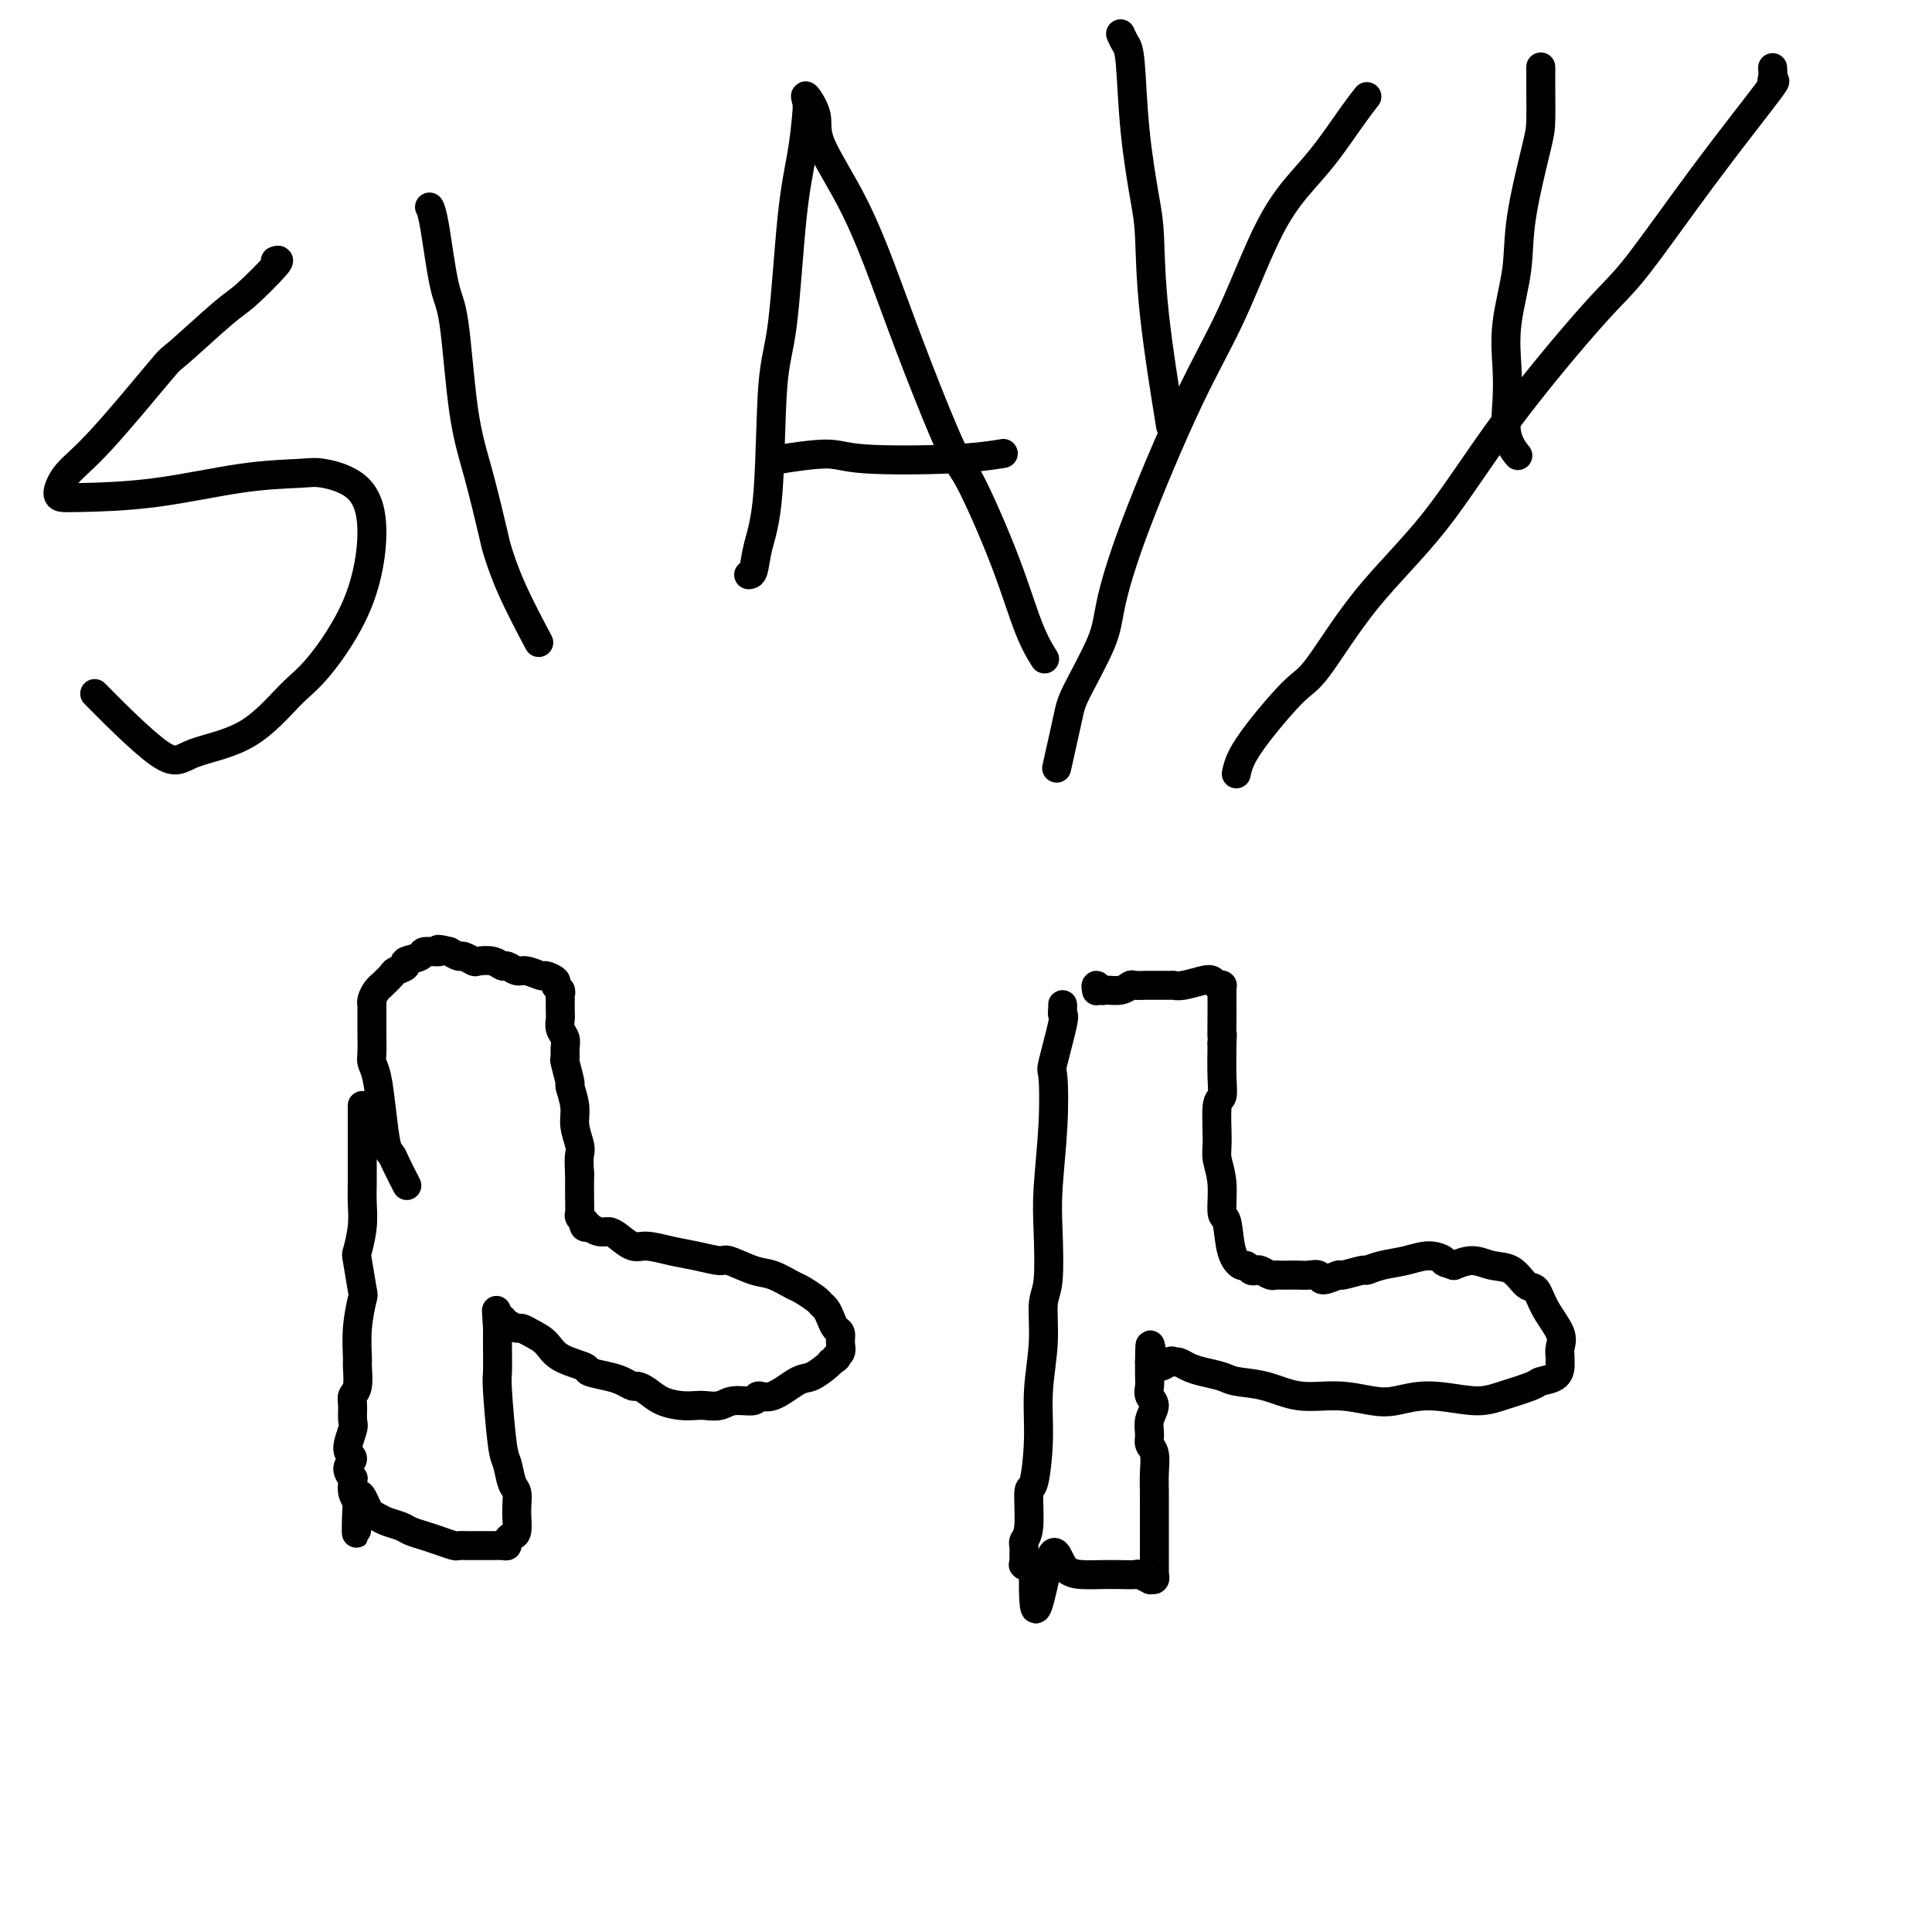 <svg viewBox='0 0 400 400' version='1.1' xmlns='http://www.w3.org/2000/svg' xmlns:xlink='http://www.w3.org/1999/xlink'><g fill='none' stroke='#000000' stroke-width='6' stroke-linecap='round' stroke-linejoin='round'><path d='M75,229c0.000,-0.108 0.000,-0.217 0,0c-0.000,0.217 -0.000,0.759 0,2c0.000,1.241 0.001,3.180 0,5c-0.001,1.820 -0.004,3.522 0,5c0.004,1.478 0.014,2.734 0,4c-0.014,1.266 -0.053,2.543 0,4c0.053,1.457 0.197,3.093 0,5c-0.197,1.907 -0.736,4.083 -1,5c-0.264,0.917 -0.253,0.575 0,2c0.253,1.425 0.747,4.617 1,6c0.253,1.383 0.265,0.958 0,2c-0.265,1.042 -0.807,3.550 -1,6c-0.193,2.450 -0.038,4.843 0,6c0.038,1.157 -0.043,1.077 0,2c0.043,0.923 0.209,2.850 0,4c-0.209,1.150 -0.793,1.523 -1,2c-0.207,0.477 -0.036,1.058 0,2c0.036,0.942 -0.062,2.244 0,3c0.062,0.756 0.283,0.967 0,2c-0.283,1.033 -1.071,2.889 -1,4c0.071,1.111 1.000,1.477 1,2c0.000,0.523 -0.929,1.204 -1,2c-0.071,0.796 0.716,1.708 1,2c0.284,0.292 0.066,-0.035 0,0c-0.066,0.035 0.021,0.433 0,1c-0.021,0.567 -0.149,1.305 0,2c0.149,0.695 0.574,1.348 1,2'/><path d='M74,311c-0.249,12.654 -0.372,3.288 0,0c0.372,-3.288 1.240,-0.500 2,1c0.760,1.500 1.414,1.711 2,2c0.586,0.289 1.104,0.654 2,1c0.896,0.346 2.170,0.671 3,1c0.830,0.329 1.216,0.663 2,1c0.784,0.337 1.966,0.679 3,1c1.034,0.321 1.919,0.622 3,1c1.081,0.378 2.358,0.833 3,1c0.642,0.167 0.648,0.044 1,0c0.352,-0.044 1.051,-0.011 2,0c0.949,0.011 2.148,0.000 3,0c0.852,-0.000 1.355,0.010 2,0c0.645,-0.010 1.430,-0.042 2,0c0.570,0.042 0.923,0.157 1,0c0.077,-0.157 -0.123,-0.587 0,-1c0.123,-0.413 0.569,-0.809 1,-1c0.431,-0.191 0.848,-0.177 1,-1c0.152,-0.823 0.038,-2.483 0,-3c-0.038,-0.517 0.001,0.111 0,0c-0.001,-0.111 -0.041,-0.959 0,-2c0.041,-1.041 0.165,-2.276 0,-3c-0.165,-0.724 -0.619,-0.939 -1,-2c-0.381,-1.061 -0.691,-2.968 -1,-4c-0.309,-1.032 -0.619,-1.189 -1,-4c-0.381,-2.811 -0.834,-8.277 -1,-11c-0.166,-2.723 -0.044,-2.705 0,-4c0.044,-1.295 0.012,-3.904 0,-5c-0.012,-1.096 -0.003,-0.680 0,-1c0.003,-0.320 0.001,-1.377 0,-2c-0.001,-0.623 -0.000,-0.811 0,-1'/><path d='M103,275c-0.450,-6.821 -0.075,-2.374 0,-1c0.075,1.374 -0.149,-0.326 0,-1c0.149,-0.674 0.672,-0.322 1,0c0.328,0.322 0.462,0.613 1,1c0.538,0.387 1.481,0.870 2,1c0.519,0.130 0.613,-0.092 1,0c0.387,0.092 1.067,0.497 2,1c0.933,0.503 2.119,1.105 3,2c0.881,0.895 1.457,2.085 3,3c1.543,0.915 4.052,1.556 5,2c0.948,0.444 0.333,0.693 1,1c0.667,0.307 2.615,0.673 4,1c1.385,0.327 2.207,0.616 3,1c0.793,0.384 1.556,0.863 2,1c0.444,0.137 0.570,-0.068 1,0c0.430,0.068 1.164,0.410 2,1c0.836,0.590 1.774,1.427 3,2c1.226,0.573 2.738,0.881 4,1c1.262,0.119 2.272,0.047 3,0c0.728,-0.047 1.174,-0.070 2,0c0.826,0.070 2.032,0.232 3,0c0.968,-0.232 1.698,-0.858 3,-1c1.302,-0.142 3.177,0.198 4,0c0.823,-0.198 0.595,-0.935 1,-1c0.405,-0.065 1.443,0.543 3,0c1.557,-0.543 3.634,-2.238 5,-3c1.366,-0.762 2.022,-0.590 3,-1c0.978,-0.410 2.280,-1.403 3,-2c0.720,-0.597 0.860,-0.799 1,-1'/><path d='M172,282c2.021,-1.273 1.075,-0.956 1,-1c-0.075,-0.044 0.723,-0.448 1,-1c0.277,-0.552 0.033,-1.251 0,-2c-0.033,-0.749 0.145,-1.549 0,-2c-0.145,-0.451 -0.614,-0.554 -1,-1c-0.386,-0.446 -0.688,-1.237 -1,-2c-0.312,-0.763 -0.634,-1.499 -1,-2c-0.366,-0.501 -0.776,-0.768 -1,-1c-0.224,-0.232 -0.263,-0.428 -1,-1c-0.737,-0.572 -2.173,-1.520 -3,-2c-0.827,-0.480 -1.044,-0.492 -2,-1c-0.956,-0.508 -2.649,-1.512 -4,-2c-1.351,-0.488 -2.359,-0.459 -4,-1c-1.641,-0.541 -3.917,-1.652 -5,-2c-1.083,-0.348 -0.975,0.066 -2,0c-1.025,-0.066 -3.184,-0.613 -5,-1c-1.816,-0.387 -3.287,-0.616 -5,-1c-1.713,-0.384 -3.666,-0.925 -5,-1c-1.334,-0.075 -2.050,0.316 -3,0c-0.950,-0.316 -2.134,-1.339 -3,-2c-0.866,-0.661 -1.413,-0.961 -2,-1c-0.587,-0.039 -1.215,0.182 -2,0c-0.785,-0.182 -1.726,-0.766 -2,-1c-0.274,-0.234 0.119,-0.119 0,0c-0.119,0.119 -0.750,0.240 -1,0c-0.250,-0.240 -0.120,-0.842 0,-1c0.120,-0.158 0.228,0.129 0,0c-0.228,-0.129 -0.793,-0.674 -1,-1c-0.207,-0.326 -0.056,-0.434 0,-1c0.056,-0.566 0.016,-1.590 0,-3c-0.016,-1.410 -0.008,-3.205 0,-5'/><path d='M120,243c-0.172,-2.539 -0.103,-3.385 0,-4c0.103,-0.615 0.239,-0.998 0,-2c-0.239,-1.002 -0.852,-2.623 -1,-4c-0.148,-1.377 0.171,-2.511 0,-4c-0.171,-1.489 -0.831,-3.333 -1,-4c-0.169,-0.667 0.152,-0.156 0,-1c-0.152,-0.844 -0.776,-3.041 -1,-4c-0.224,-0.959 -0.046,-0.680 0,-1c0.046,-0.320 -0.040,-1.240 0,-2c0.040,-0.760 0.207,-1.360 0,-2c-0.207,-0.640 -0.787,-1.319 -1,-2c-0.213,-0.681 -0.057,-1.362 0,-2c0.057,-0.638 0.016,-1.232 0,-2c-0.016,-0.768 -0.009,-1.712 0,-2c0.009,-0.288 0.018,0.078 0,0c-0.018,-0.078 -0.065,-0.599 0,-1c0.065,-0.401 0.241,-0.681 0,-1c-0.241,-0.319 -0.897,-0.678 -1,-1c-0.103,-0.322 0.349,-0.607 0,-1c-0.349,-0.393 -1.498,-0.894 -2,-1c-0.502,-0.106 -0.358,0.183 -1,0c-0.642,-0.183 -2.072,-0.837 -3,-1c-0.928,-0.163 -1.356,0.166 -2,0c-0.644,-0.166 -1.505,-0.828 -2,-1c-0.495,-0.172 -0.623,0.146 -1,0c-0.377,-0.146 -1.003,-0.756 -2,-1c-0.997,-0.244 -2.364,-0.121 -3,0c-0.636,0.121 -0.542,0.238 -1,0c-0.458,-0.238 -1.470,-0.833 -2,-1c-0.530,-0.167 -0.580,0.095 -1,0c-0.420,-0.095 -1.210,-0.548 -2,-1'/><path d='M93,197c-3.677,-0.915 -1.869,-0.204 -2,0c-0.131,0.204 -2.200,-0.100 -3,0c-0.800,0.100 -0.332,0.603 -1,1c-0.668,0.397 -2.474,0.688 -3,1c-0.526,0.312 0.228,0.643 0,1c-0.228,0.357 -1.437,0.739 -2,1c-0.563,0.261 -0.480,0.402 -1,1c-0.520,0.598 -1.642,1.653 -2,2c-0.358,0.347 0.048,-0.014 0,0c-0.048,0.014 -0.549,0.402 -1,1c-0.451,0.598 -0.853,1.407 -1,2c-0.147,0.593 -0.039,0.972 0,1c0.039,0.028 0.011,-0.294 0,0c-0.011,0.294 -0.004,1.205 0,2c0.004,0.795 0.004,1.473 0,2c-0.004,0.527 -0.012,0.903 0,2c0.012,1.097 0.045,2.913 0,4c-0.045,1.087 -0.166,1.443 0,2c0.166,0.557 0.621,1.316 1,3c0.379,1.684 0.683,4.294 1,7c0.317,2.706 0.646,5.507 1,7c0.354,1.493 0.734,1.679 1,2c0.266,0.321 0.418,0.779 1,2c0.582,1.221 1.595,3.206 2,4c0.405,0.794 0.203,0.397 0,0'/><path d='M220,209c0.001,0.135 0.002,0.271 0,0c-0.002,-0.271 -0.008,-0.947 0,-1c0.008,-0.053 0.030,0.518 0,1c-0.030,0.482 -0.112,0.873 0,1c0.112,0.127 0.419,-0.012 0,2c-0.419,2.012 -1.562,6.174 -2,8c-0.438,1.826 -0.169,1.315 0,3c0.169,1.685 0.237,5.567 0,10c-0.237,4.433 -0.780,9.416 -1,13c-0.220,3.584 -0.115,5.767 0,9c0.115,3.233 0.242,7.514 0,10c-0.242,2.486 -0.852,3.175 -1,5c-0.148,1.825 0.167,4.784 0,8c-0.167,3.216 -0.814,6.689 -1,10c-0.186,3.311 0.090,6.459 0,10c-0.090,3.541 -0.546,7.474 -1,9c-0.454,1.526 -0.906,0.644 -1,2c-0.094,1.356 0.171,4.950 0,7c-0.171,2.050 -0.778,2.555 -1,3c-0.222,0.445 -0.060,0.831 0,1c0.060,0.169 0.016,0.122 0,0c-0.016,-0.122 -0.006,-0.320 0,0c0.006,0.320 0.007,1.158 0,2c-0.007,0.842 -0.023,1.690 0,2c0.023,0.310 0.083,0.084 0,0c-0.083,-0.084 -0.309,-0.024 0,0c0.309,0.024 1.155,0.012 2,0'/><path d='M214,324c-0.379,17.823 1.672,4.881 3,0c1.328,-4.881 1.932,-1.700 3,0c1.068,1.700 2.599,1.919 4,2c1.401,0.081 2.670,0.026 4,0c1.330,-0.026 2.719,-0.021 4,0c1.281,0.021 2.452,0.059 3,0c0.548,-0.059 0.472,-0.216 1,0c0.528,0.216 1.658,0.804 2,1c0.342,0.196 -0.105,-0.001 0,0c0.105,0.001 0.760,0.200 1,0c0.240,-0.200 0.064,-0.799 0,-1c-0.064,-0.201 -0.017,-0.006 0,0c0.017,0.006 0.005,-0.178 0,-1c-0.005,-0.822 -0.002,-2.280 0,-4c0.002,-1.720 0.001,-3.700 0,-5c-0.001,-1.300 -0.004,-1.920 0,-3c0.004,-1.080 0.016,-2.620 0,-4c-0.016,-1.380 -0.058,-2.599 0,-4c0.058,-1.401 0.216,-2.984 0,-4c-0.216,-1.016 -0.808,-1.465 -1,-2c-0.192,-0.535 0.015,-1.154 0,-2c-0.015,-0.846 -0.253,-1.918 0,-3c0.253,-1.082 0.996,-2.175 1,-3c0.004,-0.825 -0.731,-1.383 -1,-2c-0.269,-0.617 -0.072,-1.294 0,-2c0.072,-0.706 0.019,-1.442 0,-2c-0.019,-0.558 -0.005,-0.937 0,-1c0.005,-0.063 0.001,0.189 0,0c-0.001,-0.189 -0.000,-0.820 0,-1c0.000,-0.180 0.000,0.091 0,0c-0.000,-0.091 -0.000,-0.546 0,-1'/><path d='M238,282c0.058,-6.961 0.203,-1.862 1,0c0.797,1.862 2.246,0.488 3,0c0.754,-0.488 0.814,-0.089 1,0c0.186,0.089 0.498,-0.130 1,0c0.502,0.130 1.196,0.611 2,1c0.804,0.389 1.720,0.686 3,1c1.280,0.314 2.924,0.643 4,1c1.076,0.357 1.586,0.740 3,1c1.414,0.260 3.734,0.397 6,1c2.266,0.603 4.478,1.673 7,2c2.522,0.327 5.353,-0.090 8,0c2.647,0.090 5.111,0.688 7,1c1.889,0.312 3.203,0.340 5,0c1.797,-0.340 4.076,-1.047 7,-1c2.924,0.047 6.493,0.848 9,1c2.507,0.152 3.954,-0.344 6,-1c2.046,-0.656 4.692,-1.471 6,-2c1.308,-0.529 1.279,-0.771 2,-1c0.721,-0.229 2.193,-0.445 3,-1c0.807,-0.555 0.951,-1.448 1,-2c0.049,-0.552 0.003,-0.761 0,-1c-0.003,-0.239 0.035,-0.506 0,-1c-0.035,-0.494 -0.144,-1.215 0,-2c0.144,-0.785 0.542,-1.632 0,-3c-0.542,-1.368 -2.024,-3.255 -3,-5c-0.976,-1.745 -1.447,-3.348 -2,-4c-0.553,-0.652 -1.190,-0.354 -2,-1c-0.810,-0.646 -1.795,-2.235 -3,-3c-1.205,-0.765 -2.632,-0.706 -4,-1c-1.368,-0.294 -2.677,-0.941 -4,-1c-1.323,-0.059 -2.662,0.471 -4,1'/><path d='M301,262c-2.964,-0.926 -1.874,-0.742 -2,-1c-0.126,-0.258 -1.470,-0.960 -3,-1c-1.530,-0.040 -3.248,0.582 -5,1c-1.752,0.418 -3.538,0.633 -5,1c-1.462,0.367 -2.599,0.888 -3,1c-0.401,0.112 -0.068,-0.184 -1,0c-0.932,0.184 -3.131,0.848 -4,1c-0.869,0.152 -0.407,-0.208 -1,0c-0.593,0.208 -2.242,0.984 -3,1c-0.758,0.016 -0.627,-0.728 -1,-1c-0.373,-0.272 -1.252,-0.073 -2,0c-0.748,0.073 -1.365,0.021 -2,0c-0.635,-0.021 -1.287,-0.009 -2,0c-0.713,0.009 -1.486,0.016 -2,0c-0.514,-0.016 -0.767,-0.056 -1,0c-0.233,0.056 -0.444,0.207 -1,0c-0.556,-0.207 -1.457,-0.772 -2,-1c-0.543,-0.228 -0.727,-0.119 -1,0c-0.273,0.119 -0.636,0.248 -1,0c-0.364,-0.248 -0.728,-0.874 -1,-1c-0.272,-0.126 -0.450,0.249 -1,0c-0.550,-0.249 -1.472,-1.123 -2,-3c-0.528,-1.877 -0.663,-4.756 -1,-6c-0.337,-1.244 -0.876,-0.852 -1,-2c-0.124,-1.148 0.167,-3.836 0,-6c-0.167,-2.164 -0.791,-3.805 -1,-5c-0.209,-1.195 -0.004,-1.945 0,-4c0.004,-2.055 -0.195,-5.417 0,-7c0.195,-1.583 0.783,-1.388 1,-2c0.217,-0.612 0.062,-2.032 0,-4c-0.062,-1.968 -0.031,-4.484 0,-7'/><path d='M253,216c0.155,-3.650 0.041,-0.775 0,-1c-0.041,-0.225 -0.011,-3.552 0,-5c0.011,-1.448 0.003,-1.019 0,-1c-0.003,0.019 -0.001,-0.373 0,-1c0.001,-0.627 0.001,-1.489 0,-2c-0.001,-0.511 -0.003,-0.672 0,-1c0.003,-0.328 0.012,-0.823 0,-1c-0.012,-0.177 -0.046,-0.034 0,0c0.046,0.034 0.171,-0.040 0,0c-0.171,0.040 -0.638,0.193 -1,0c-0.362,-0.193 -0.619,-0.731 -1,-1c-0.381,-0.269 -0.887,-0.268 -2,0c-1.113,0.268 -2.832,0.804 -4,1c-1.168,0.196 -1.784,0.053 -2,0c-0.216,-0.053 -0.032,-0.015 -1,0c-0.968,0.015 -3.087,0.008 -4,0c-0.913,-0.008 -0.619,-0.017 -1,0c-0.381,0.017 -1.436,0.058 -2,0c-0.564,-0.058 -0.638,-0.217 -1,0c-0.362,0.217 -1.011,0.808 -2,1c-0.989,0.192 -2.317,-0.015 -3,0c-0.683,0.015 -0.719,0.251 -1,0c-0.281,-0.251 -0.806,-0.991 -1,-1c-0.194,-0.009 -0.055,0.712 0,1c0.055,0.288 0.028,0.144 0,0'/><path d='M57,54c0.598,-0.199 1.196,-0.398 0,1c-1.196,1.398 -4.188,4.393 -6,6c-1.812,1.607 -2.446,1.825 -5,4c-2.554,2.175 -7.029,6.306 -9,8c-1.971,1.694 -1.440,0.951 -4,4c-2.560,3.049 -8.213,9.889 -12,14c-3.787,4.111 -5.709,5.493 -7,7c-1.291,1.507 -1.950,3.140 -2,4c-0.050,0.860 0.511,0.949 1,1c0.489,0.051 0.907,0.065 4,0c3.093,-0.065 8.862,-0.208 15,-1c6.138,-0.792 12.644,-2.232 18,-3c5.356,-0.768 9.560,-0.862 12,-1c2.440,-0.138 3.115,-0.319 5,0c1.885,0.319 4.980,1.137 7,3c2.020,1.863 2.966,4.771 3,9c0.034,4.229 -0.844,9.779 -3,15c-2.156,5.221 -5.590,10.114 -8,13c-2.410,2.886 -3.797,3.766 -6,6c-2.203,2.234 -5.223,5.822 -9,8c-3.777,2.178 -8.311,2.945 -11,4c-2.689,1.055 -3.532,2.400 -7,0c-3.468,-2.400 -9.562,-8.543 -12,-11c-2.438,-2.457 -1.219,-1.229 0,0'/><path d='M89,43c-0.066,-0.121 -0.132,-0.241 0,0c0.132,0.241 0.460,0.844 1,4c0.540,3.156 1.290,8.867 2,12c0.710,3.133 1.380,3.689 2,8c0.620,4.311 1.192,12.377 2,18c0.808,5.623 1.853,8.804 3,13c1.147,4.196 2.396,9.406 3,12c0.604,2.594 0.564,2.572 1,4c0.436,1.428 1.348,4.308 3,8c1.652,3.692 4.043,8.198 5,10c0.957,1.802 0.478,0.901 0,0'/><path d='M155,119c0.365,-0.029 0.731,-0.057 1,-1c0.269,-0.943 0.442,-2.800 1,-5c0.558,-2.200 1.501,-4.742 2,-11c0.499,-6.258 0.554,-16.233 1,-22c0.446,-5.767 1.283,-7.327 2,-13c0.717,-5.673 1.314,-15.460 2,-22c0.686,-6.540 1.460,-9.832 2,-13c0.540,-3.168 0.847,-6.213 1,-8c0.153,-1.787 0.153,-2.318 0,-3c-0.153,-0.682 -0.457,-1.515 0,-1c0.457,0.515 1.676,2.377 2,4c0.324,1.623 -0.247,3.006 1,6c1.247,2.994 4.311,7.599 7,13c2.689,5.401 5.002,11.596 7,17c1.998,5.404 3.682,10.016 6,16c2.318,5.984 5.269,13.341 7,17c1.731,3.659 2.240,3.618 4,7c1.760,3.382 4.771,10.185 7,16c2.229,5.815 3.677,10.643 5,14c1.323,3.357 2.521,5.245 3,6c0.479,0.755 0.240,0.378 0,0'/><path d='M162,95c-0.901,0.141 -1.803,0.283 0,0c1.803,-0.283 6.309,-0.990 9,-1c2.691,-0.010 3.567,0.678 8,1c4.433,0.322 12.424,0.279 18,0c5.576,-0.279 8.736,-0.794 10,-1c1.264,-0.206 0.632,-0.103 0,0'/><path d='M232,7c0.326,0.715 0.651,1.429 1,2c0.349,0.571 0.721,0.998 1,4c0.279,3.002 0.464,8.580 1,14c0.536,5.420 1.423,10.682 2,14c0.577,3.318 0.845,4.694 1,8c0.155,3.306 0.195,8.544 1,16c0.805,7.456 2.373,17.130 3,21c0.627,3.870 0.314,1.935 0,0'/><path d='M283,20c-0.810,1.031 -1.620,2.062 -3,4c-1.380,1.938 -3.329,4.784 -5,7c-1.671,2.216 -3.065,3.800 -5,6c-1.935,2.200 -4.410,5.014 -7,10c-2.590,4.986 -5.296,12.144 -8,18c-2.704,5.856 -5.407,10.408 -9,18c-3.593,7.592 -8.075,18.222 -11,26c-2.925,7.778 -4.294,12.702 -5,16c-0.706,3.298 -0.750,4.969 -2,8c-1.250,3.031 -3.706,7.421 -5,10c-1.294,2.579 -1.425,3.348 -2,6c-0.575,2.652 -1.593,7.186 -2,9c-0.407,1.814 -0.204,0.907 0,0'/><path d='M319,14c0.000,-0.124 0.000,-0.248 0,0c-0.000,0.248 -0.001,0.868 0,1c0.001,0.132 0.003,-0.226 0,0c-0.003,0.226 -0.013,1.034 0,3c0.013,1.966 0.049,5.089 0,7c-0.049,1.911 -0.181,2.610 -1,6c-0.819,3.390 -2.324,9.471 -3,14c-0.676,4.529 -0.523,7.505 -1,11c-0.477,3.495 -1.585,7.508 -2,11c-0.415,3.492 -0.139,6.463 0,9c0.139,2.537 0.140,4.639 0,7c-0.140,2.361 -0.422,4.982 0,7c0.422,2.018 1.549,3.434 2,4c0.451,0.566 0.225,0.283 0,0'/><path d='M367,14c0.048,0.693 0.096,1.386 0,2c-0.096,0.614 -0.335,1.151 0,1c0.335,-0.151 1.243,-0.988 -1,2c-2.243,2.988 -7.636,9.801 -13,17c-5.364,7.199 -10.699,14.784 -14,19c-3.301,4.216 -4.568,5.063 -9,10c-4.432,4.937 -12.030,13.965 -18,22c-5.970,8.035 -10.312,15.078 -15,21c-4.688,5.922 -9.722,10.723 -14,16c-4.278,5.277 -7.801,11.029 -10,14c-2.199,2.971 -3.073,3.161 -5,5c-1.927,1.839 -4.908,5.328 -7,8c-2.092,2.672 -3.294,4.527 -4,6c-0.706,1.473 -0.916,2.564 -1,3c-0.084,0.436 -0.042,0.218 0,0'/></g>
</svg>